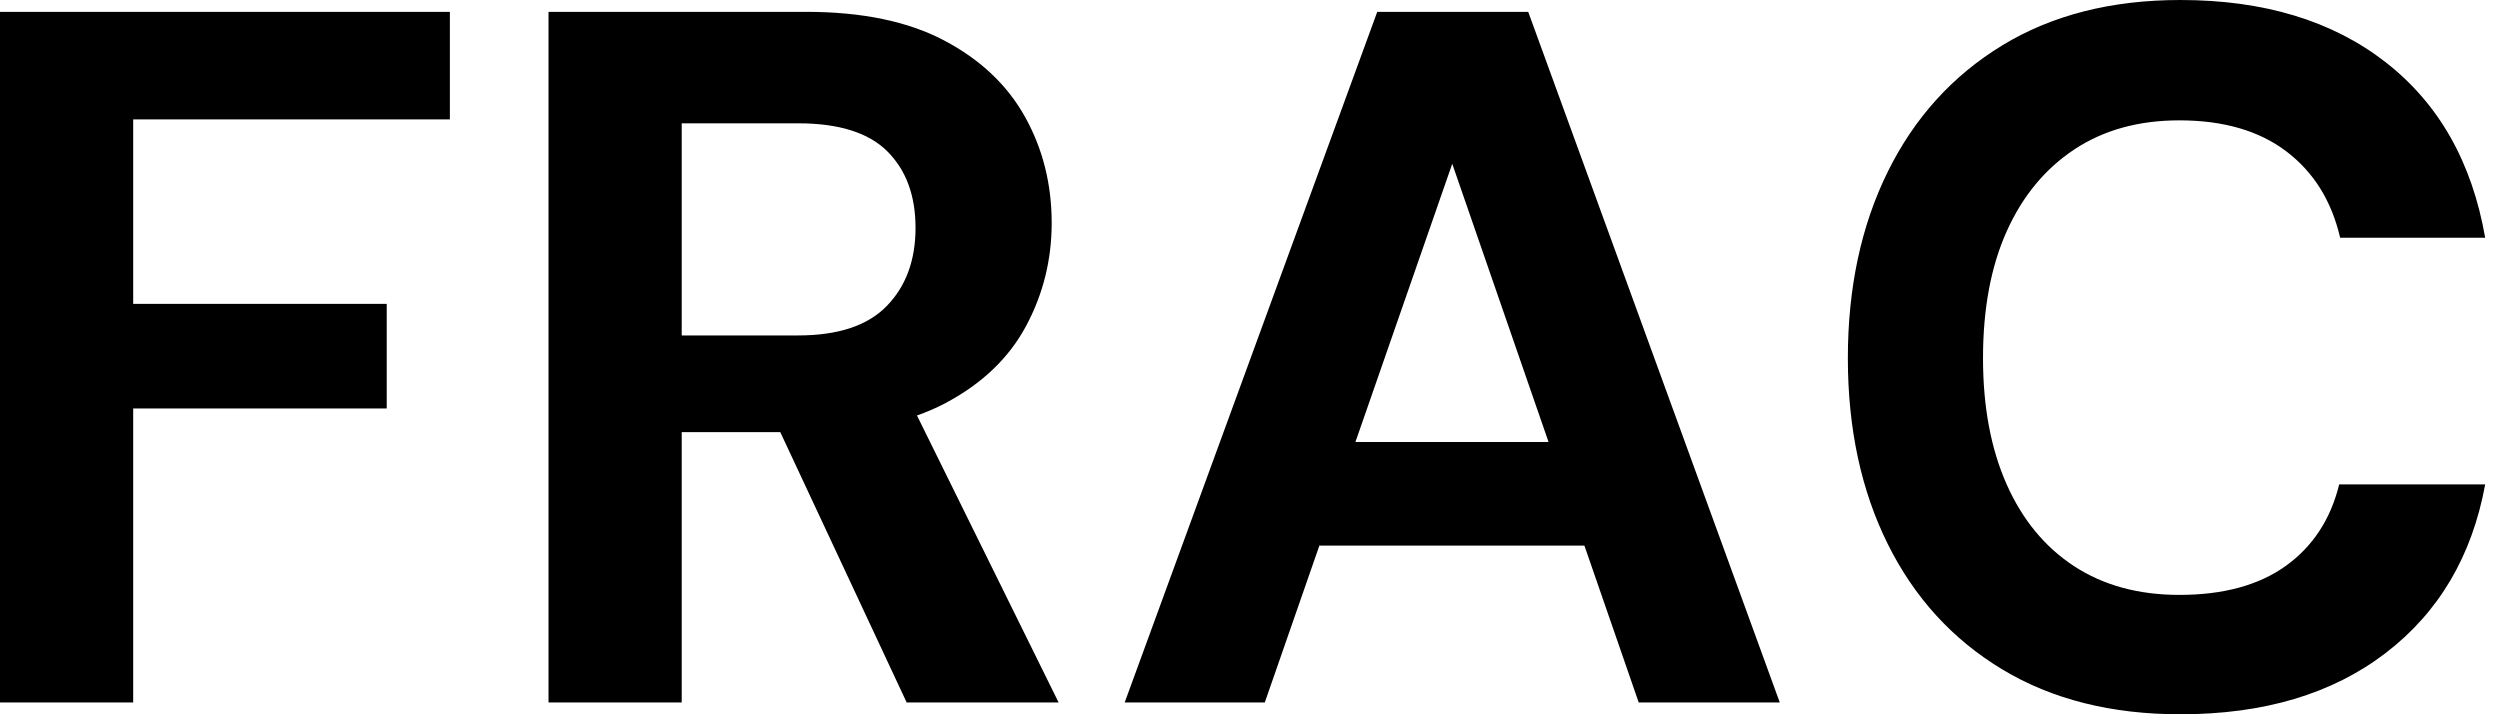 <svg baseProfile="full" height="28" version="1.1" viewBox="0 0 98 28" width="98" xmlns="http://www.w3.org/2000/svg" xmlns:ev="http://www.w3.org/2001/xml-events" xmlns:xlink="http://www.w3.org/1999/xlink"><defs /><g><path d="M2.669 27.536V0.464H20.304V4.68H7.89V11.912H17.829V16.011H7.89V27.536Z M24.171 27.536V0.464H34.265Q37.552 0.464 39.68 1.586Q41.807 2.707 42.851 4.583Q43.895 6.459 43.895 8.74Q43.895 10.906 42.89 12.782Q41.884 14.657 39.738 15.798Q37.591 16.939 34.227 16.939H29.392V27.536ZM38.21 27.536 32.641 15.624H38.287L44.166 27.536ZM29.392 13.149H33.956Q36.315 13.149 37.436 11.989Q38.558 10.829 38.558 8.934Q38.558 7.039 37.456 5.936Q36.354 4.834 33.956 4.834H29.392Z M46.757 27.536 56.657 0.464H62.575L72.436 27.536H66.906L59.597 6.42L52.249 27.536ZM51.127 21.387 52.519 17.326H66.287L67.641 21.387Z M88.138 28Q84.077 28 81.157 26.24Q78.238 24.481 76.671 21.329Q75.105 18.177 75.105 14.039Q75.105 9.901 76.671 6.729Q78.238 3.558 81.157 1.779Q84.077 0.0 88.138 0.0Q93.05 0.0 96.182 2.436Q99.315 4.873 100.088 9.32H94.403Q93.901 7.155 92.296 5.936Q90.691 4.718 88.099 4.718Q85.702 4.718 83.981 5.859Q82.26 7.0 81.331 9.069Q80.403 11.138 80.403 14.039Q80.403 16.901 81.331 18.989Q82.26 21.077 83.981 22.199Q85.702 23.32 88.099 23.32Q90.691 23.32 92.276 22.18Q93.862 21.039 94.365 18.989H100.088Q99.315 23.204 96.182 25.602Q93.05 28 88.138 28Z " fill="rgb(0,0,0)" transform="translate(-2.669, 0)" /></g></svg>